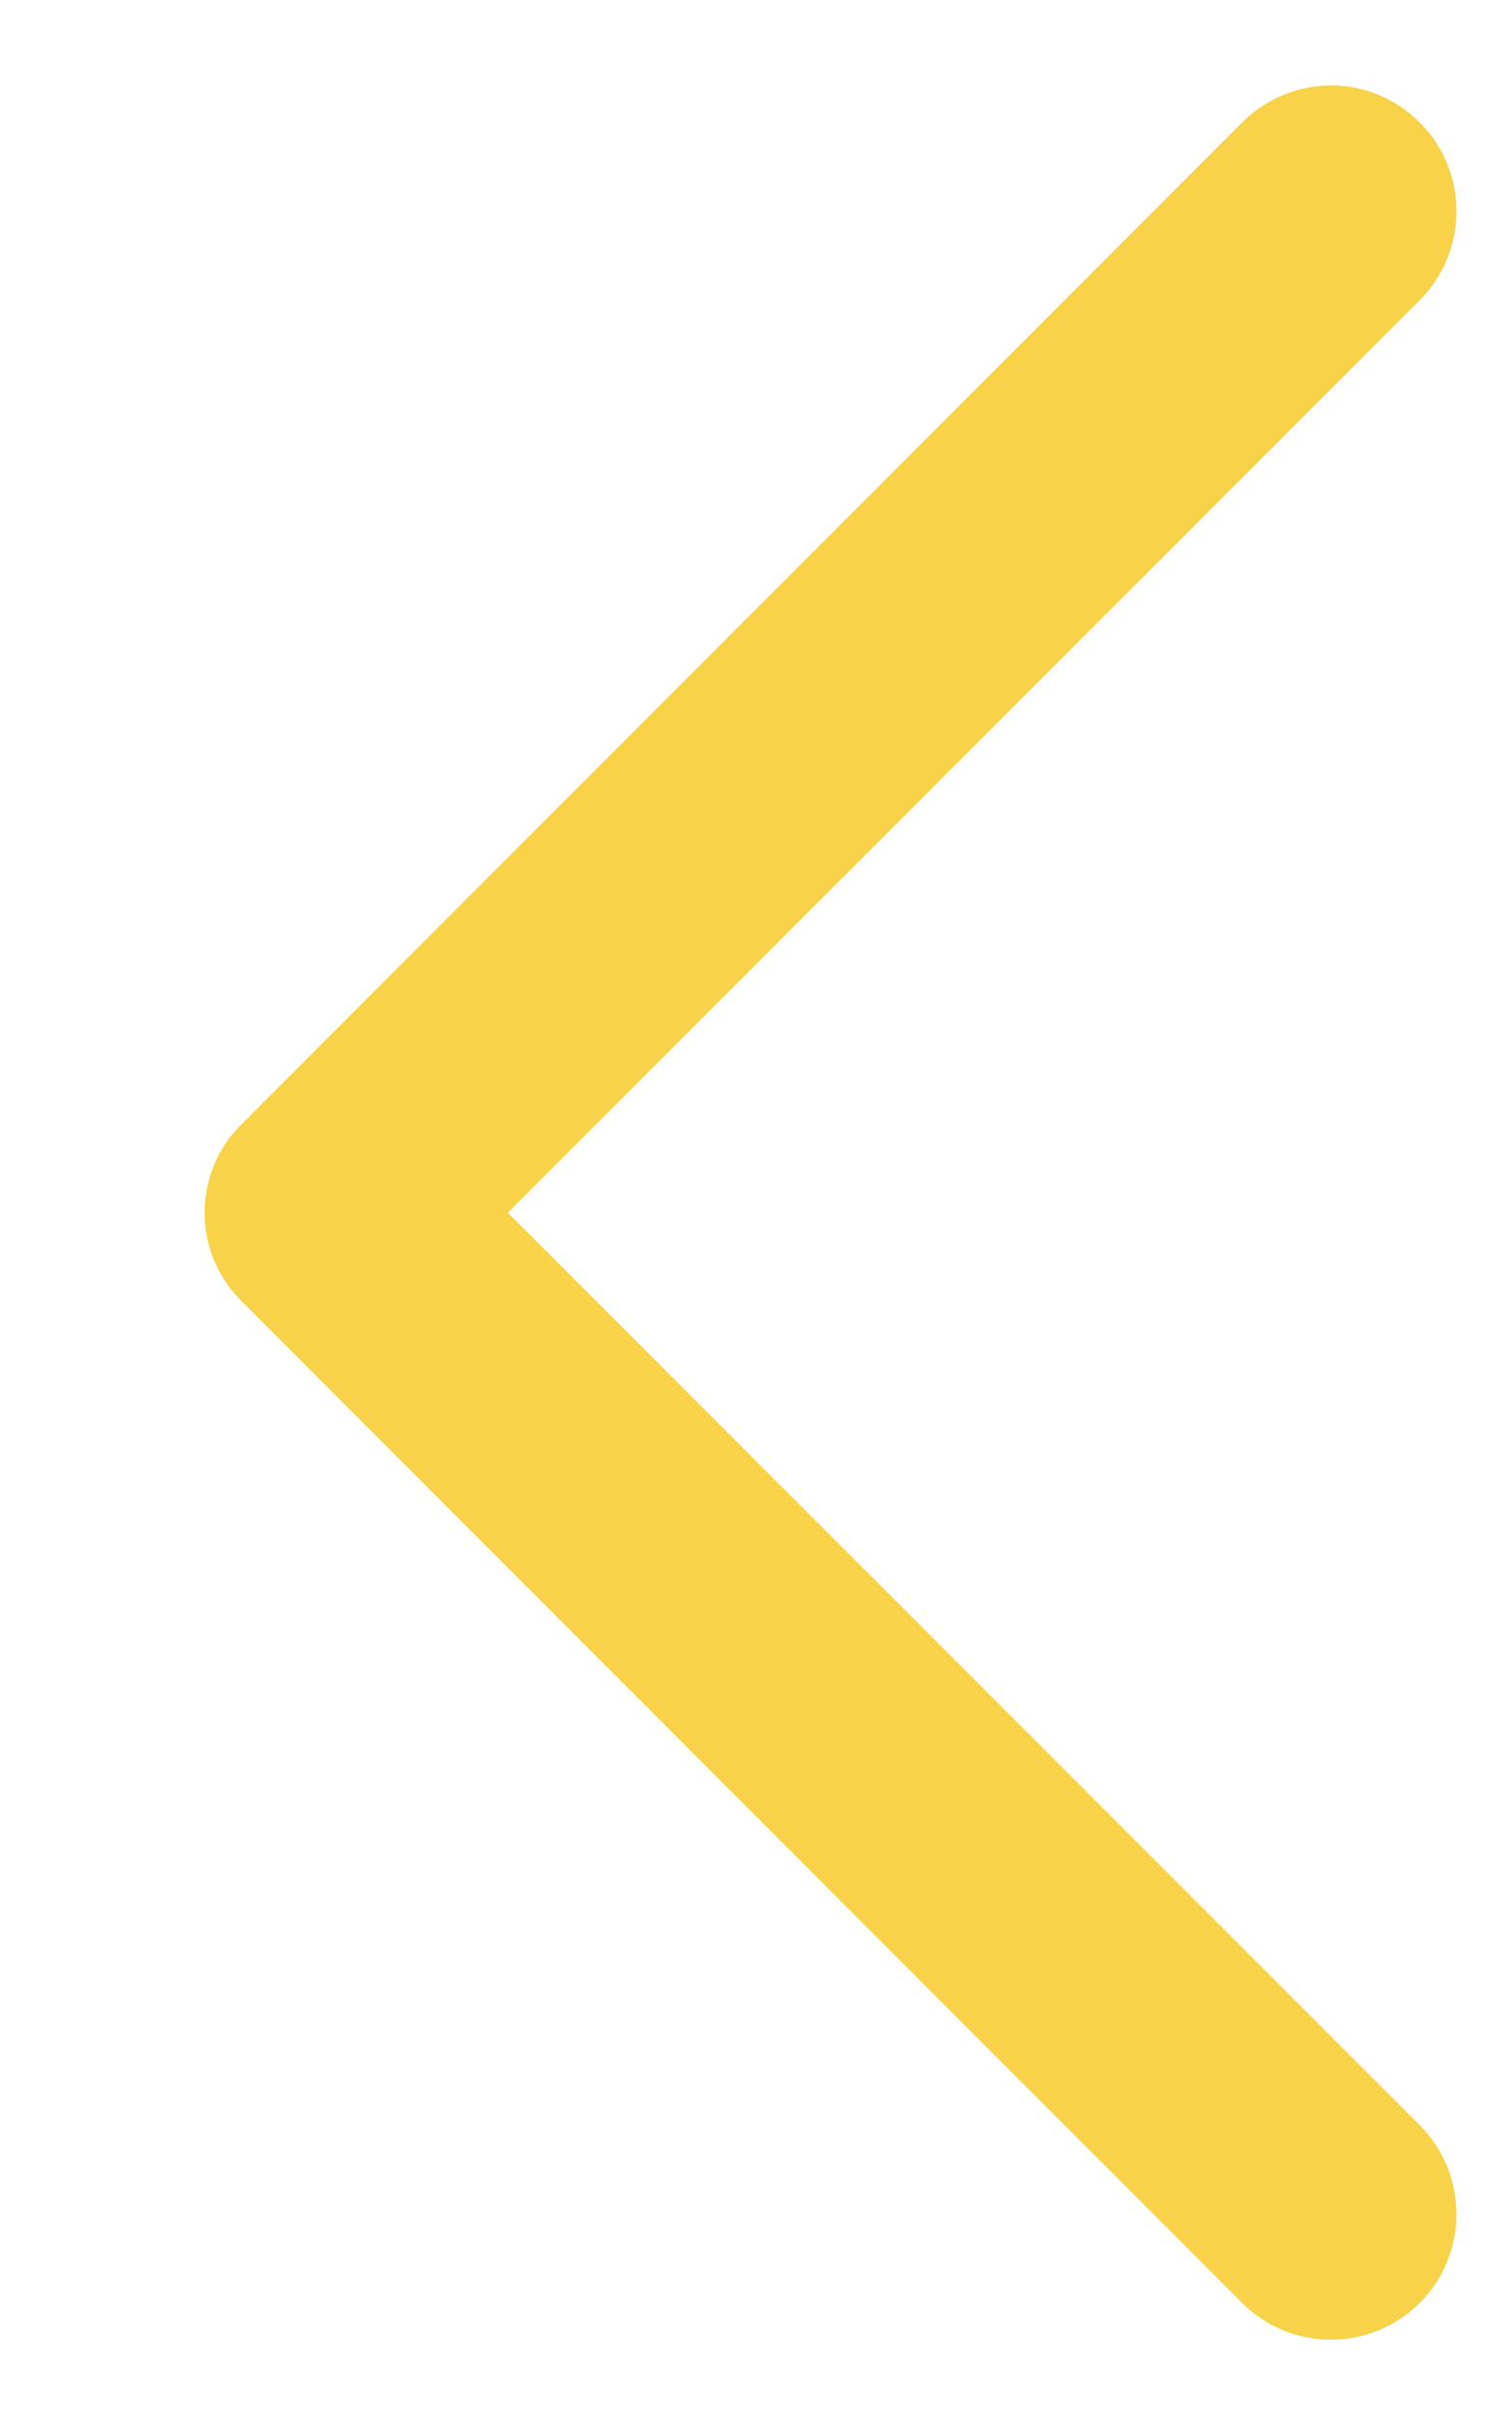 <svg version="1.1" id="Layer_1" xmlns="http://www.w3.org/2000/svg" xmlns:xlink="http://www.w3.org/1999/xlink" x="0px" y="0px"
viewBox="0 0 240.9 384.9" style="enable-background:new 0 0 240.9 384.9;" xml:space="preserve">
<style type="text/css">
.st0{fill:#F8D248;}
</style>
<path class="st0" d="M212.1,13.6c5.1,0,10.2,2,14.1,5.9c7.8,7.8,7.8,20.5,0,28.3L80.9,193.1l145.3,145.3c7.8,7.8,7.8,20.5,0,28.3
c-7.8,7.8-20.5,7.8-28.3,0L38.5,207.2c-3.8-3.8-5.9-8.8-5.9-14.1s2.1-10.4,5.9-14.1L197.9,19.5C201.8,15.6,207,13.6,212.1,13.6z"/>
</svg>